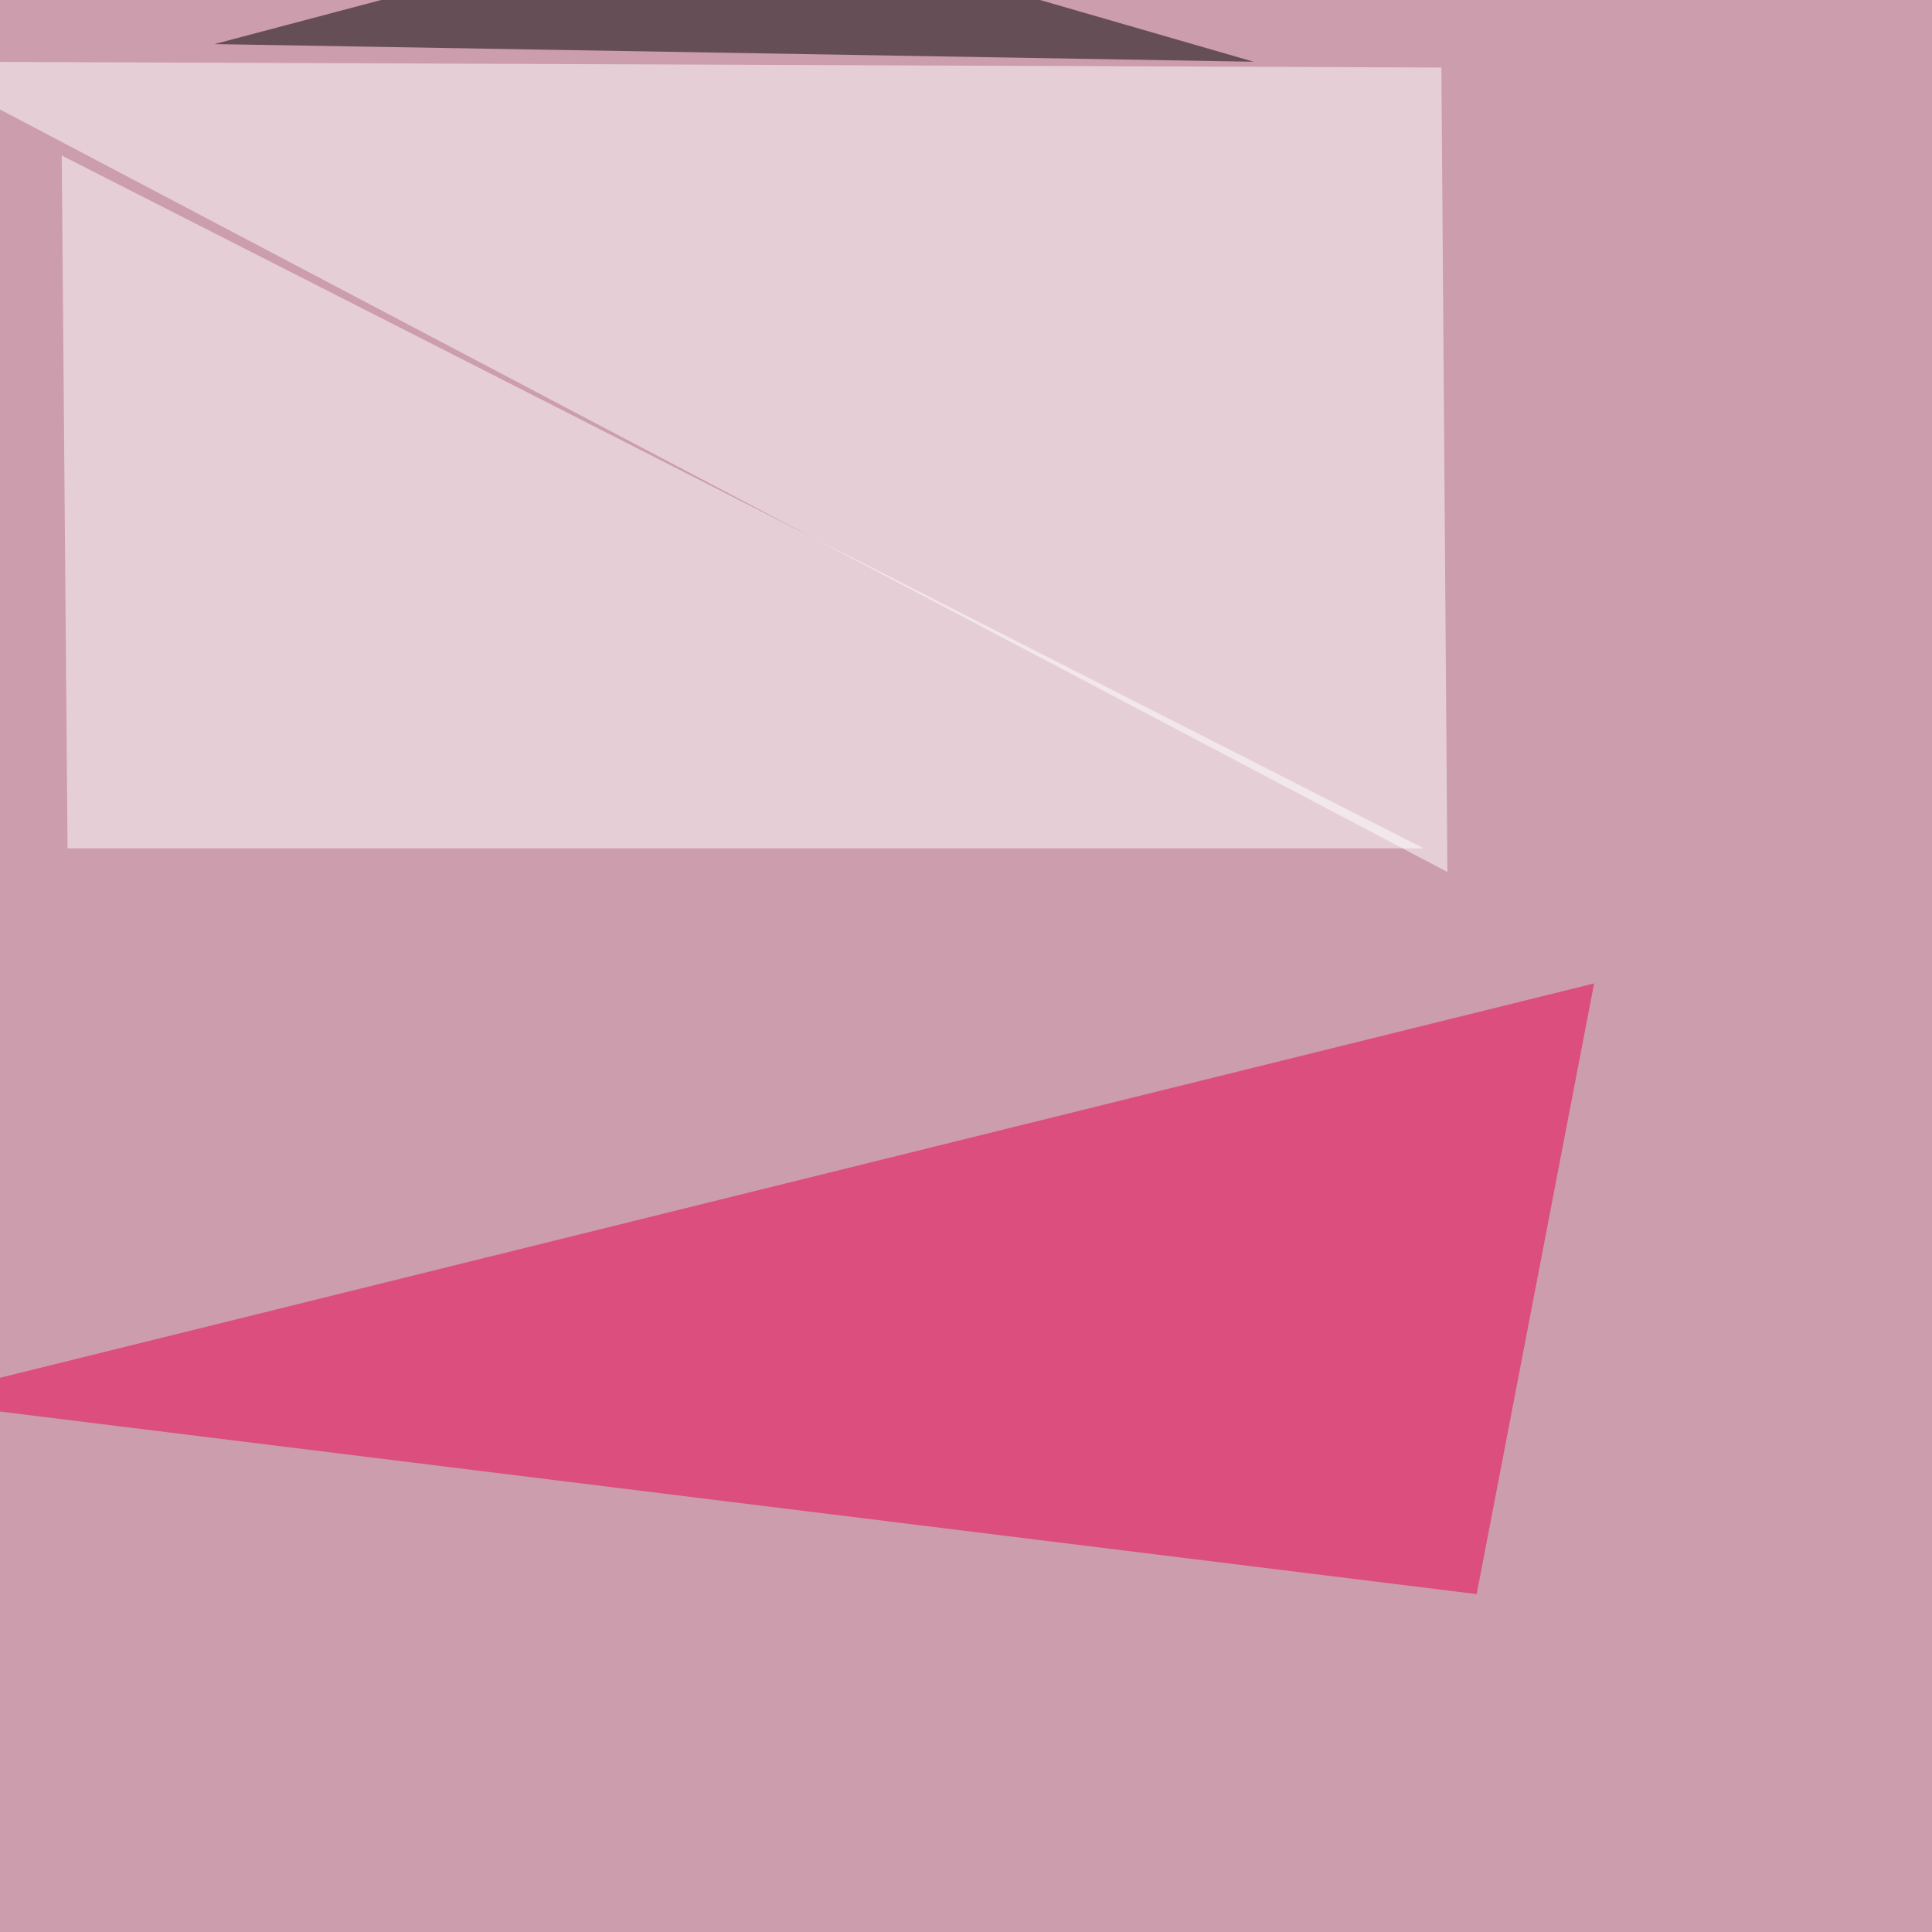 <svg xmlns="http://www.w3.org/2000/svg" width="964" height="964"><filter id="a"><feGaussianBlur stdDeviation="55"/></filter><rect width="100%" height="100%" fill="#cc9dac"/><g filter="url(#a)"><g fill-opacity=".5"><path fill="#fff" d="M719.2 33.7l-764.6-3 767.6 404.4z"/><path fill="#eb0051" d="M795.4 490.7l-840.8 208 782.2 96.7z"/><path fill="#fff" d="M33.7 423.3h676.7L30.8 77.6z"/><path d="M625.5 30.8L361.8-45.4 107 22z"/></g></g></svg>